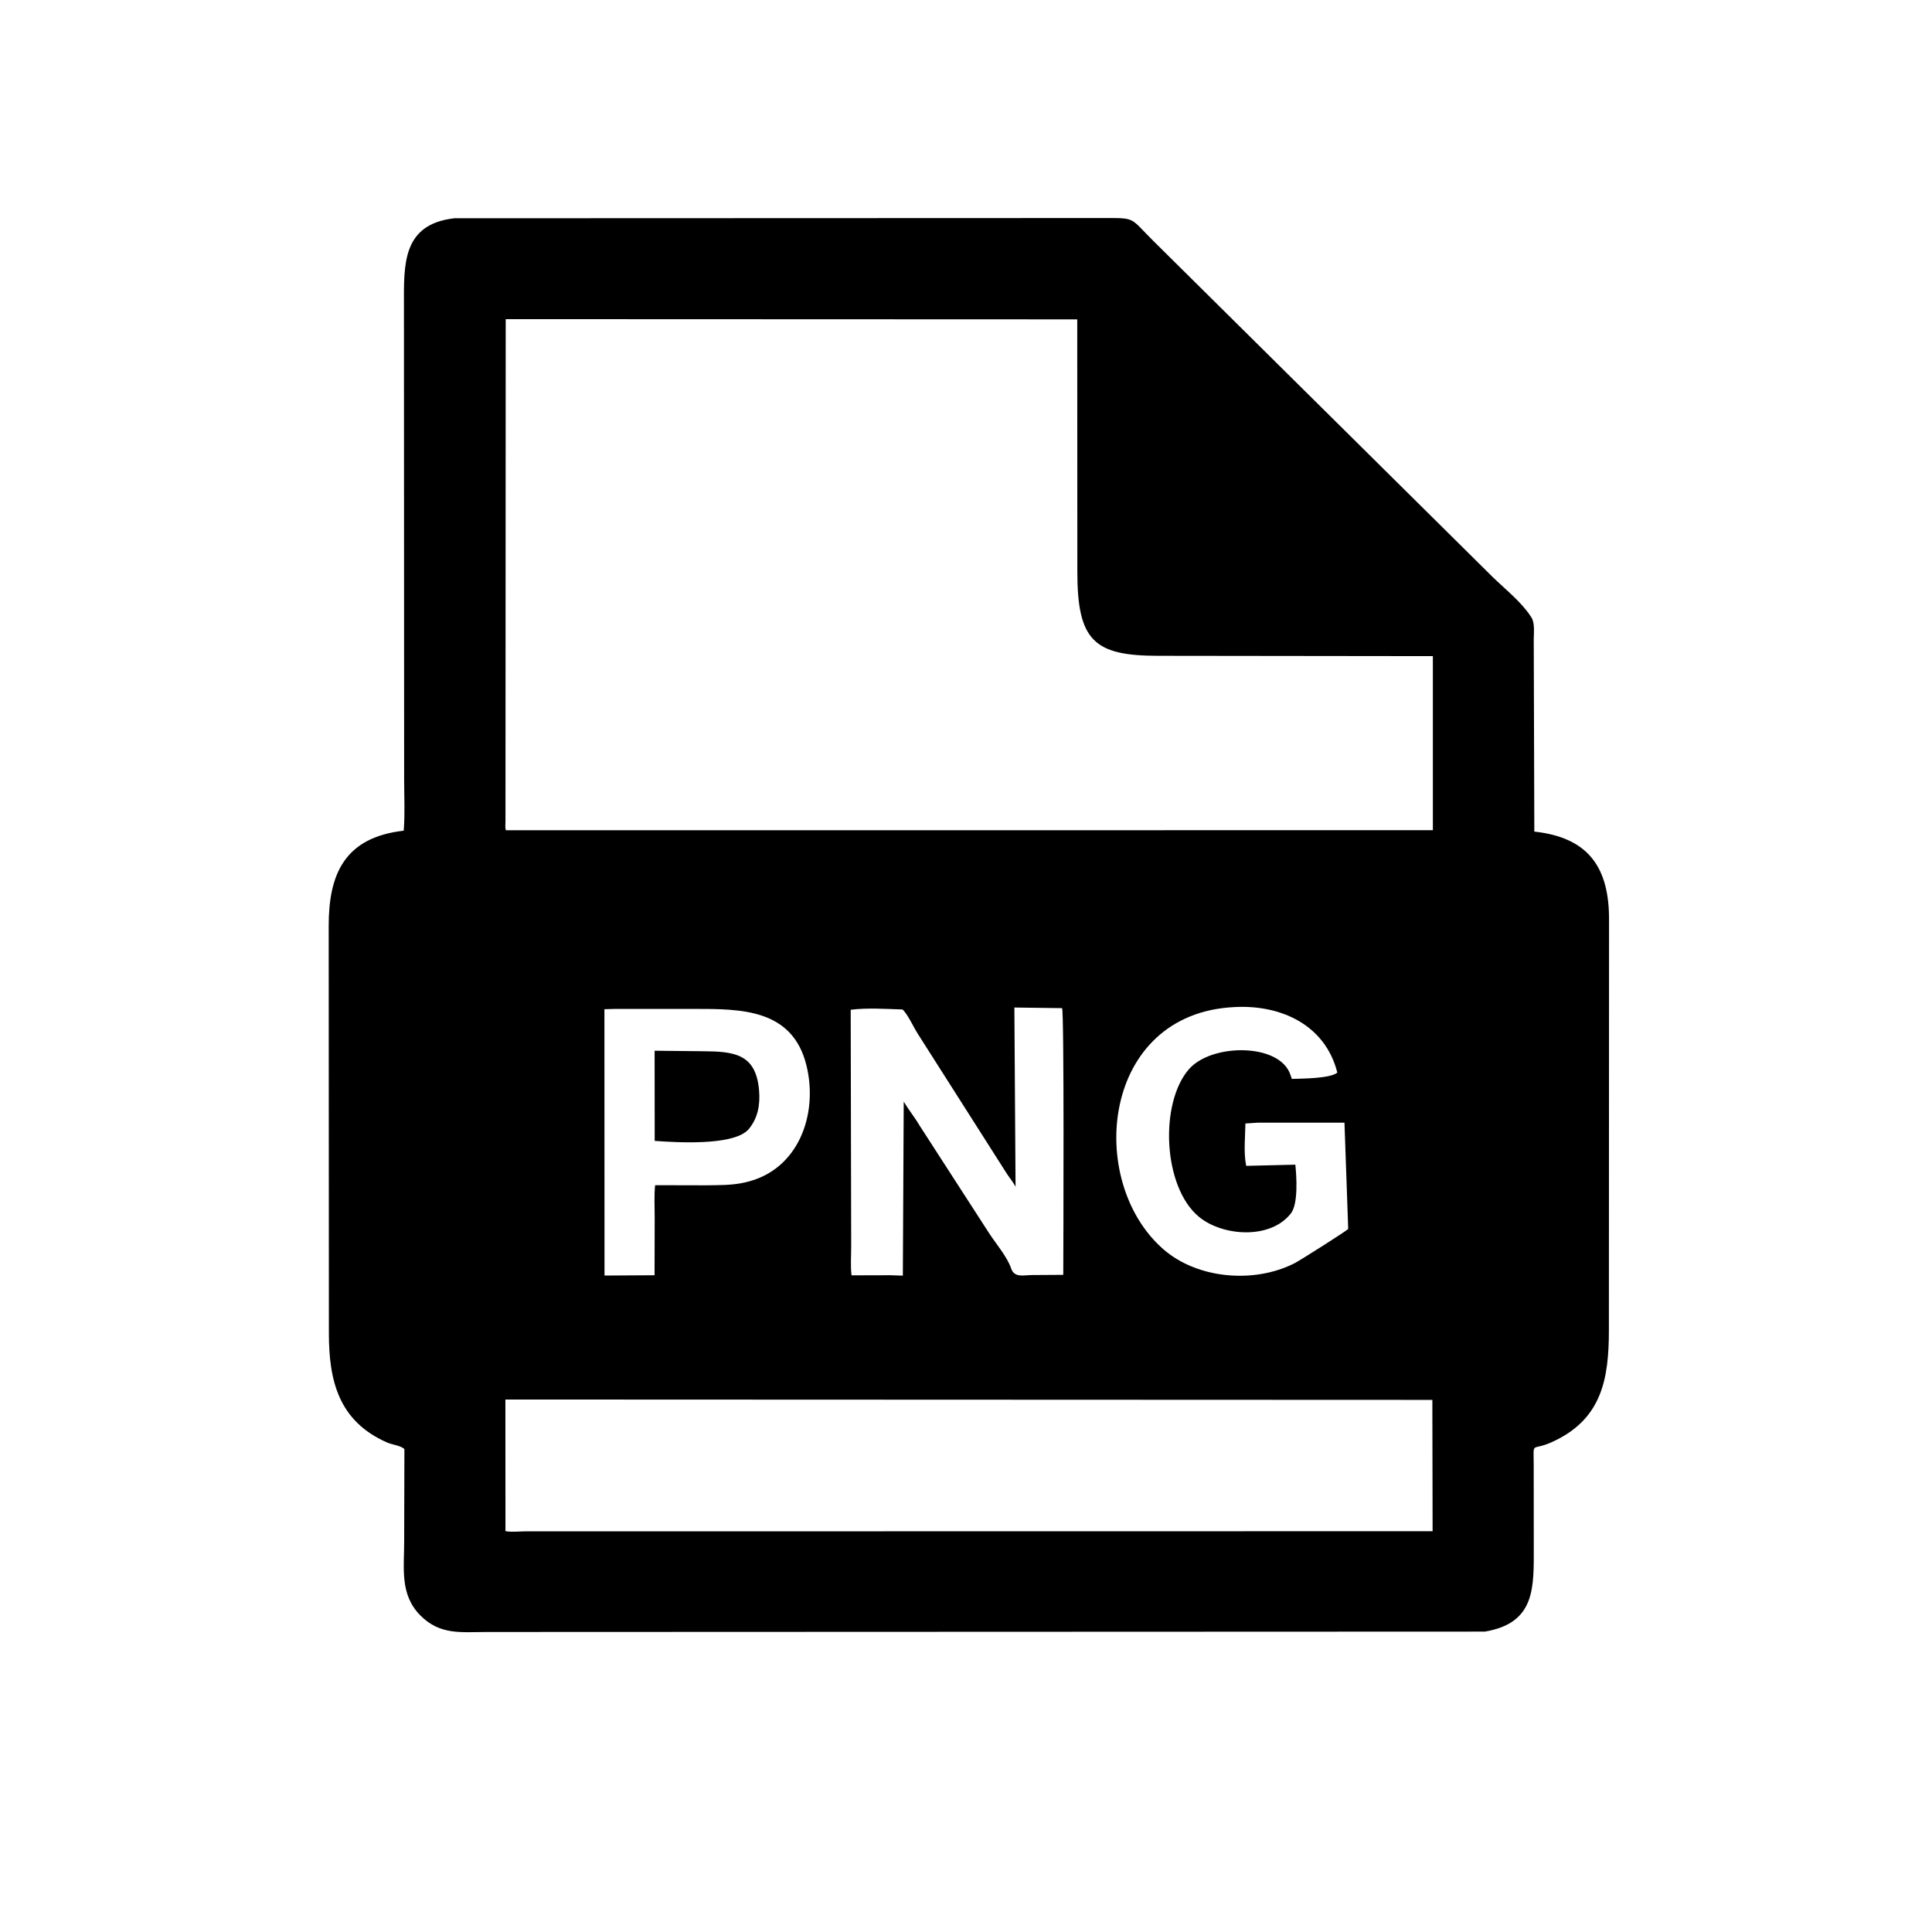 <svg version="1.1" xmlns="http://www.w3.org/2000/svg" style="display: block;" viewBox="0 0 2048 2048" width="640" height="640">
<path transform="translate(0,0)" fill="rgb(0,0,0)" d="M 1574.02 1729.57 L 516.375 1729.98 C 488.798 1729.97 466.428 1733.59 445.387 1712.21 C 423.643 1690.11 428.469 1662.19 428.446 1633.85 L 428.677 1536.14 C 425.086 1532.39 415.781 1531.47 410.671 1529.25 C 358.727 1506.65 348.664 1463.28 348.627 1413.39 L 348.431 981.54 C 348.388 927.111 364.901 887.71 427.95 880.564 C 429.394 862.866 428.419 844.466 428.408 826.701 L 428.198 324.573 C 428.18 281.081 425.744 237.778 481.606 231.366 L 1169.11 231.119 C 1204.89 231.14 1197.03 230.125 1222.87 255.678 L 1582.89 612.243 C 1595.82 624.746 1612.74 638.202 1622.58 653.296 L 1623.34 654.5 C 1627.22 660.349 1625.82 671.223 1625.83 678.228 L 1626.45 881.528 C 1685.09 887.841 1705.63 921.008 1705.65 974.281 L 1705.49 1409.99 C 1705.47 1461.35 1698.34 1504.8 1644.78 1528.81 C 1622.93 1538.61 1625.75 1526.69 1625.79 1552.84 L 1625.87 1638.9 C 1625.87 1682.76 1628.03 1720.42 1574.02 1729.57 z M 536.069 338.306 L 535.822 870.762 C 535.818 873.616 535.285 877.428 536.252 880.113 L 1518.9 880.048 L 1518.89 695.527 L 1227.62 695.18 C 1159.9 695.15 1142.09 679.317 1142.03 606.408 L 1141.92 338.541 L 536.069 338.306 z M 1308.6 1067.54 C 1167.38 1074.22 1150.59 1251.83 1233 1324.08 C 1269.25 1355.86 1329.67 1360.87 1372.39 1339.02 C 1378.27 1336.01 1426.69 1305.29 1429.15 1302.77 L 1425.2 1190.07 L 1333.37 1190.08 L 1320.19 1190.94 C 1320 1205.03 1318.09 1222.07 1321.04 1235.86 L 1373.09 1234.6 C 1374.47 1247.07 1376.24 1276.06 1368.5 1286.12 C 1346.84 1314.26 1295.86 1310.56 1270.86 1289.82 C 1232.67 1258.15 1228.98 1169.55 1260.27 1133.46 C 1284.26 1105.81 1356.77 1105.42 1367.96 1139.47 L 1369.39 1143.68 C 1379.73 1143.35 1410.25 1143.36 1417.62 1137 C 1404.71 1085.94 1357.22 1064.89 1308.6 1067.54 z M 1075.28 1068.02 L 1076.53 1258 C 1073.97 1253 1070.45 1248.98 1067.39 1244.32 L 972.916 1095.9 C 968.682 1089.33 962.081 1074.85 956.726 1070.1 C 939.139 1069.52 919.218 1068.17 901.779 1070.38 L 902.287 1321.28 C 902.292 1331.25 901.47 1342.06 902.656 1351.9 L 944.01 1351.8 L 957.054 1352.23 L 957.985 1167.78 C 963.421 1176.82 969.673 1184.4 975.097 1193.61 L 1048.85 1307.78 C 1056.24 1319.04 1067.63 1332.21 1071.96 1344.85 C 1075.4 1354.87 1085.5 1351.57 1094.4 1351.6 L 1127.1 1351.38 C 1127.21 1321.8 1128.18 1071.4 1125.82 1068.68 L 1075.28 1068.02 z M 652.765 1069.47 L 640.705 1069.79 L 640.8 1352.13 L 693.86 1351.81 L 693.991 1290.35 C 694.019 1279.2 693.292 1267.44 694.443 1256.36 L 748.063 1256.48 C 761.755 1256.25 775.58 1256.61 789 1253.56 L 790.256 1253.29 C 846.519 1240.59 867.58 1181.14 854.881 1129.43 C 840.119 1069.32 785.414 1069.52 736.446 1069.48 L 652.765 1069.47 z M 535.734 1483.55 L 535.807 1623.04 C 541.971 1624.32 550.119 1623.33 556.456 1623.3 L 1518.62 1623.16 L 1518.36 1483.94 L 535.734 1483.55 z"/>
<path transform="translate(0,0)" fill="rgb(0,0,0)" d="M 793.242 1197.45 L 791.52 1199.04 C 773.807 1214.28 718.306 1211.17 694.001 1209.39 L 693.918 1113.82 L 744.947 1114.35 C 777.864 1114.56 801.25 1116.82 804.618 1155.52 C 805.967 1171.02 803.505 1185.39 793.242 1197.45 z"/>
</svg>